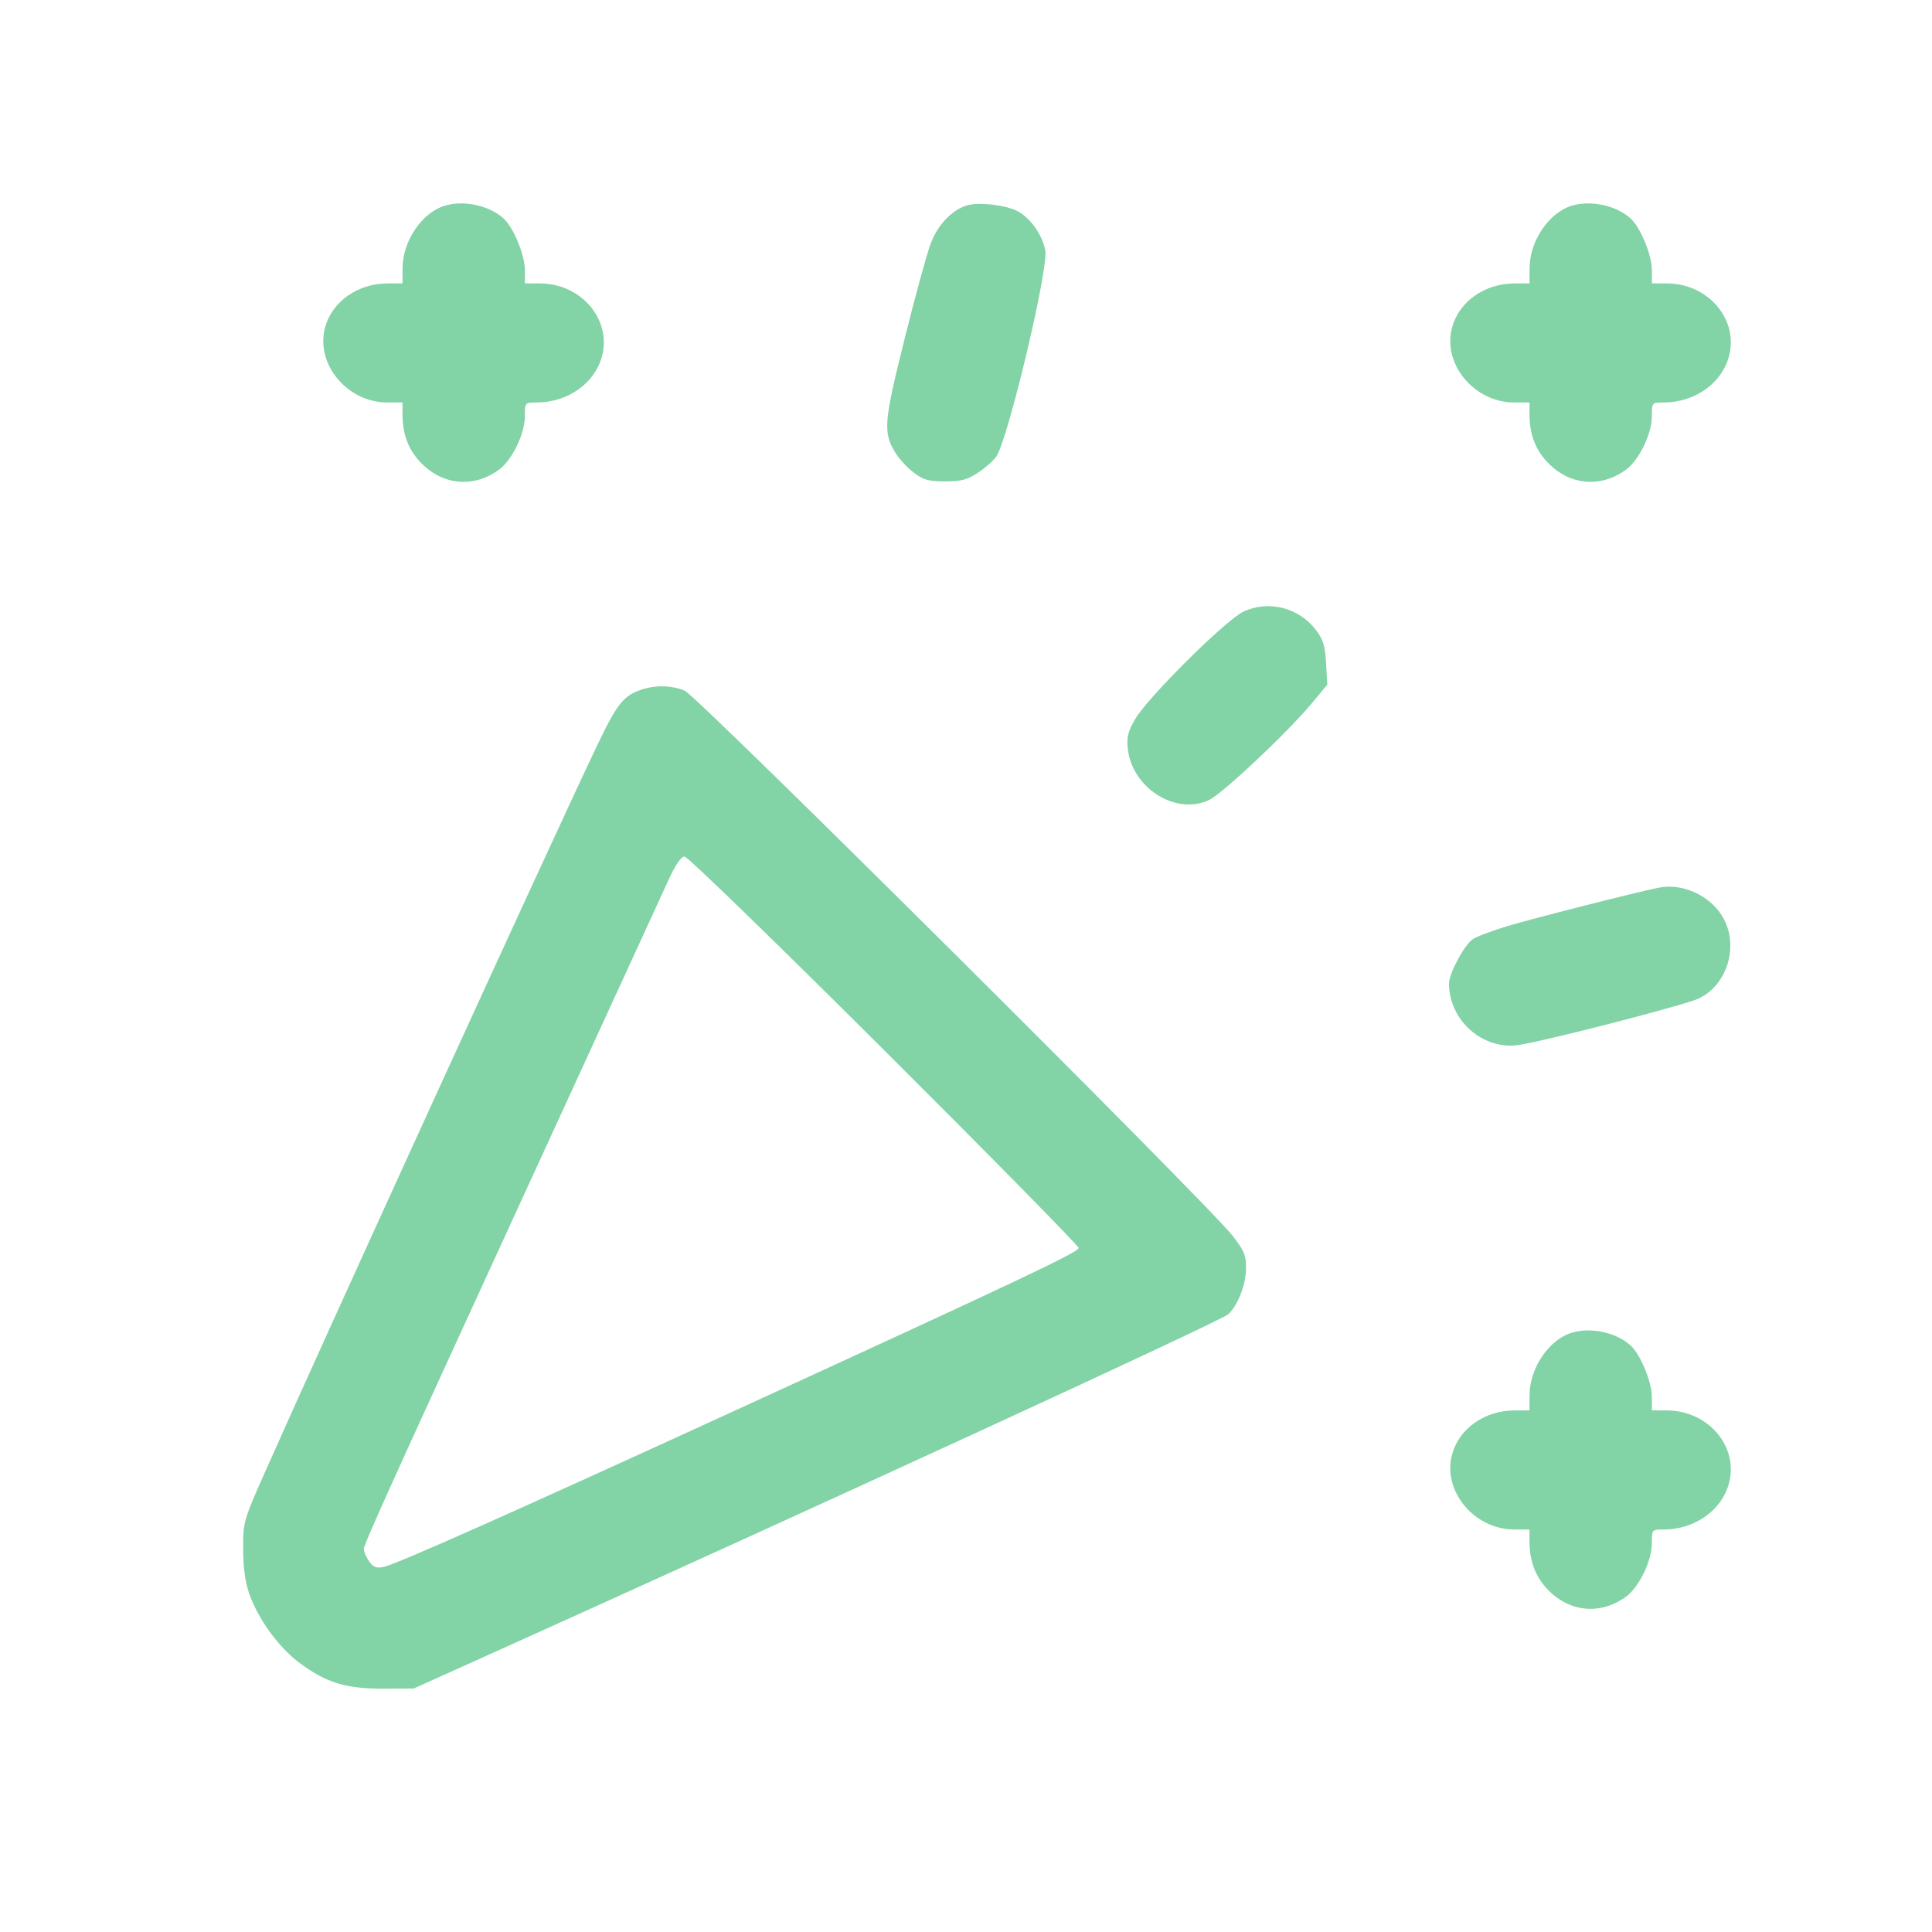 <svg width="24" height="24" viewBox="0 0 24 24" fill="none" xmlns="http://www.w3.org/2000/svg"><path d="M5.530 2.554 C 5.245 2.636,5.002 2.992,5.001 3.330 L 5.000 3.520 4.810 3.521 C 4.444 3.523,4.129 3.744,4.040 4.062 C 3.912 4.517,4.310 5.000,4.813 5.000 L 5.000 5.000 5.000 5.150 C 5.001 5.402,5.078 5.598,5.240 5.760 C 5.512 6.032,5.893 6.061,6.202 5.832 C 6.363 5.713,6.520 5.387,6.520 5.172 C 6.520 5.001,6.521 5.000,6.665 5.000 C 7.049 5.000,7.383 4.767,7.476 4.433 C 7.604 3.976,7.224 3.523,6.710 3.521 L 6.520 3.520 6.520 3.350 C 6.519 3.164,6.376 2.820,6.254 2.712 C 6.074 2.552,5.768 2.485,5.530 2.554 M12.010 2.552 C 11.822 2.611,11.647 2.795,11.561 3.027 C 11.514 3.152,11.367 3.688,11.235 4.218 C 10.977 5.252,10.968 5.374,11.126 5.629 C 11.171 5.702,11.272 5.811,11.351 5.871 C 11.471 5.962,11.534 5.980,11.740 5.980 C 11.941 5.980,12.016 5.960,12.152 5.870 C 12.243 5.810,12.345 5.719,12.378 5.669 C 12.526 5.442,13.027 3.335,12.985 3.111 C 12.950 2.923,12.810 2.722,12.652 2.629 C 12.513 2.549,12.157 2.506,12.010 2.552 M19.530 2.554 C 19.245 2.636,19.002 2.992,19.001 3.330 L 19.000 3.520 18.810 3.521 C 18.444 3.523,18.129 3.744,18.040 4.062 C 17.912 4.517,18.310 5.000,18.813 5.000 L 19.000 5.000 19.000 5.150 C 19.001 5.402,19.078 5.598,19.240 5.760 C 19.512 6.032,19.893 6.061,20.202 5.832 C 20.363 5.713,20.520 5.387,20.520 5.172 C 20.520 5.001,20.521 5.000,20.665 5.000 C 21.049 5.000,21.383 4.767,21.476 4.433 C 21.604 3.976,21.224 3.523,20.710 3.521 L 20.520 3.520 20.520 3.350 C 20.519 3.164,20.376 2.820,20.254 2.712 C 20.074 2.552,19.768 2.485,19.530 2.554 M15.446 7.598 C 15.230 7.699,14.259 8.662,14.102 8.932 C 14.011 9.089,13.994 9.157,14.010 9.303 C 14.065 9.791,14.608 10.133,15.019 9.938 C 15.188 9.858,15.987 9.106,16.290 8.743 L 16.488 8.506 16.473 8.239 C 16.461 8.022,16.437 7.944,16.347 7.826 C 16.134 7.547,15.759 7.452,15.446 7.598 M7.997 8.558 C 7.749 8.633,7.669 8.731,7.409 9.279 C 6.820 10.517,4.044 16.591,3.295 18.280 C 3.025 18.889,3.020 18.906,3.020 19.240 C 3.021 19.465,3.045 19.651,3.094 19.791 C 3.205 20.113,3.464 20.468,3.727 20.662 C 4.057 20.905,4.298 20.978,4.760 20.977 L 5.140 20.975 5.920 20.624 C 10.261 18.668,15.157 16.414,15.256 16.327 C 15.375 16.221,15.478 15.957,15.479 15.754 C 15.480 15.595,15.455 15.535,15.314 15.354 C 15.011 14.962,8.661 8.645,8.506 8.580 C 8.352 8.516,8.163 8.508,7.997 8.558 M10.985 13.048 C 12.313 14.372,13.400 15.477,13.400 15.503 C 13.400 15.554,12.642 15.913,9.160 17.509 C 6.399 18.775,4.917 19.435,4.766 19.465 C 4.675 19.483,4.636 19.468,4.585 19.395 C 4.549 19.344,4.520 19.276,4.520 19.244 C 4.520 19.181,4.812 18.536,6.822 14.160 C 7.564 12.543,8.232 11.090,8.305 10.930 C 8.392 10.740,8.461 10.640,8.504 10.640 C 8.541 10.640,9.658 11.724,10.985 13.048 M20.600 11.028 C 20.319 11.085,19.017 11.416,18.724 11.505 C 18.539 11.561,18.346 11.633,18.296 11.667 C 18.192 11.734,18.000 12.093,18.000 12.218 C 18.001 12.678,18.422 13.048,18.868 12.981 C 19.197 12.932,20.898 12.493,21.090 12.409 C 21.445 12.251,21.602 11.776,21.416 11.420 C 21.268 11.135,20.912 10.964,20.600 11.028 M19.530 16.554 C 19.245 16.636,19.002 16.992,19.001 17.330 L 19.000 17.520 18.810 17.521 C 18.444 17.523,18.129 17.744,18.040 18.062 C 17.912 18.517,18.310 19.000,18.813 19.000 L 19.000 19.000 19.000 19.150 C 19.001 19.402,19.078 19.598,19.240 19.760 C 19.512 20.032,19.893 20.061,20.202 19.832 C 20.363 19.713,20.520 19.387,20.520 19.172 C 20.520 19.001,20.521 19.000,20.665 19.000 C 21.049 19.000,21.383 18.767,21.476 18.433 C 21.604 17.976,21.224 17.523,20.710 17.521 L 20.520 17.520 20.520 17.350 C 20.519 17.164,20.376 16.820,20.254 16.712 C 20.074 16.552,19.768 16.485,19.530 16.554 " fill="#82D3A5" stroke="none" fill-rule="evenodd"></path></svg>